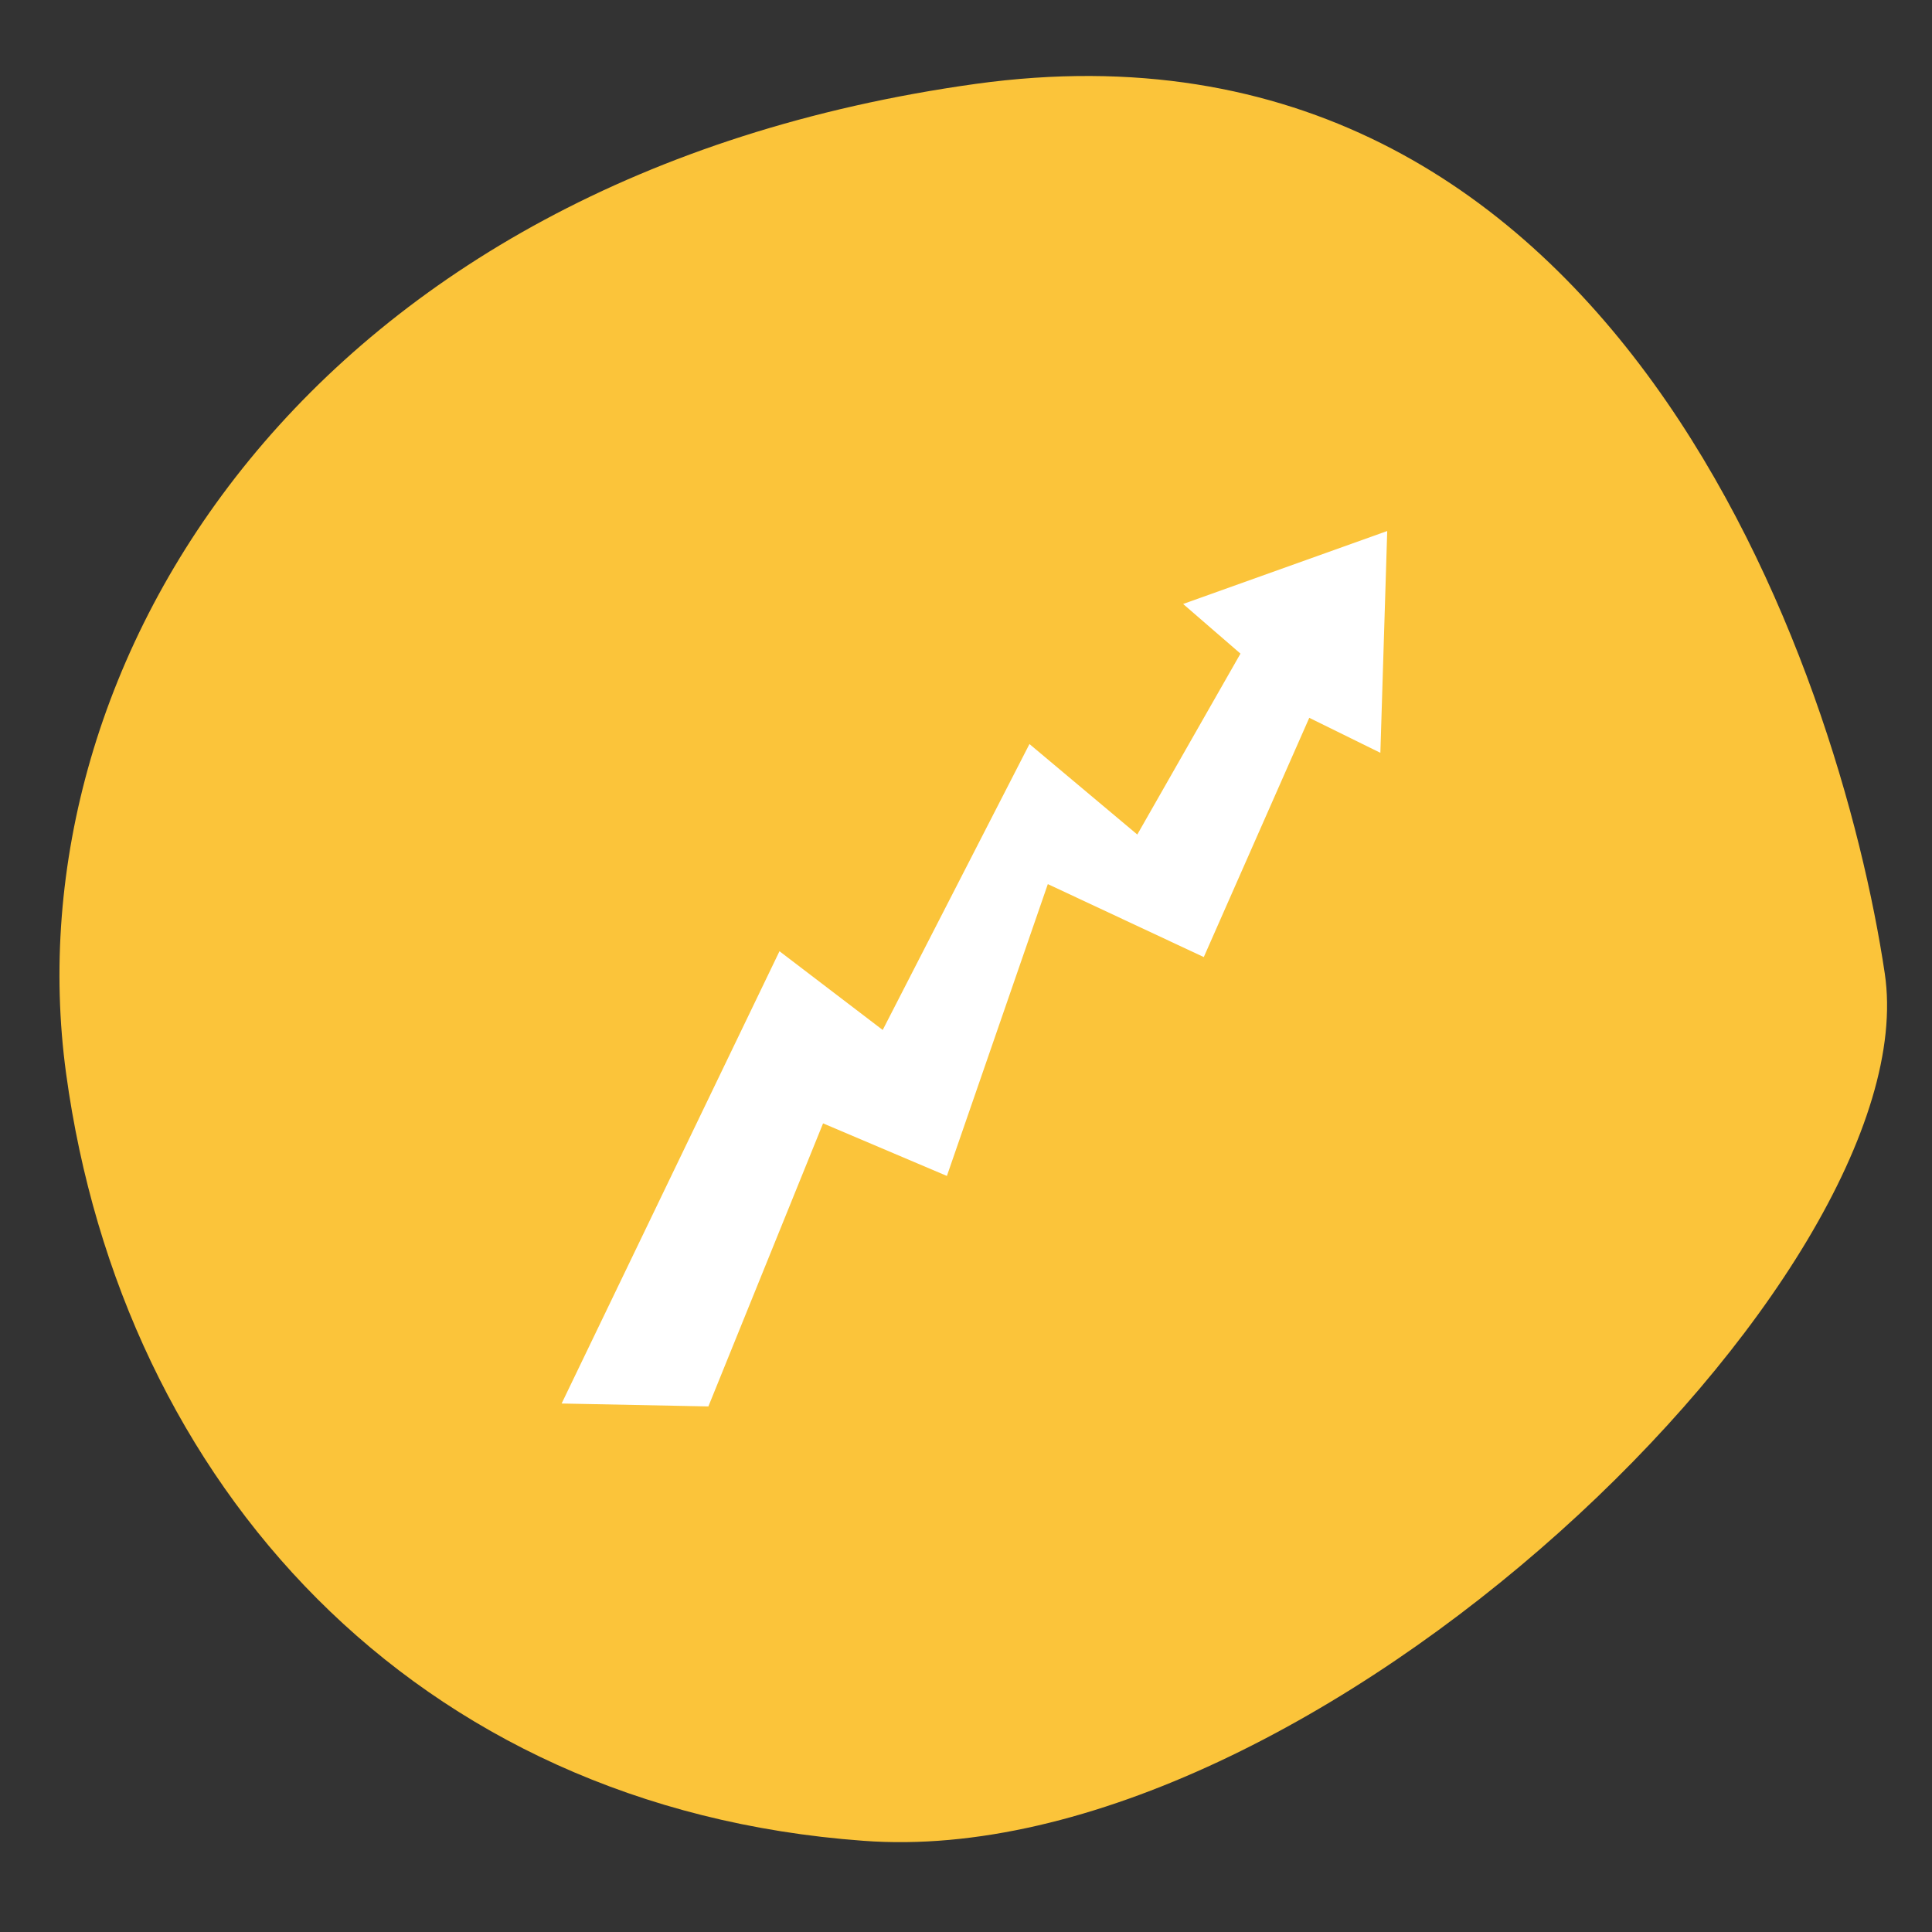 <svg xmlns="http://www.w3.org/2000/svg" viewBox="0 0 344 344"><rect x="0" y="0" width="344" height="344" fill="#333333" stroke="none"/><defs><style>.cls-1{fill:#fbc43a;}.cls-1,.cls-2{fill-rule:evenodd;}.cls-2{fill:#fff;}</style></defs><g id="cercles_pleins" data-name="cercles pleins"><path id="CP_jaune" data-name="CP jaune" class="cls-1" d="M173.69,14.94C54.93,31.5,1.79,118,11.77,191.15s62,130.77,141.94,136.61c79.95,6,189.86-101,181.88-154.44S287.63-.84,173.69,14.94"/></g><g id="icones-blancs"><g id="croissance"><polyline class="cls-2" points="100 249.9 138.79 169.37 157.17 183.39 183.3 132.48 202.5 148.59 220.87 116.38 210.66 107.54 247 94.55 245.78 134.04 233.12 127.81 214.34 170.41 186.57 157.42 168.6 209.38 146.55 200.02 126.13 250.42 100 249.9"/></g></g></svg>